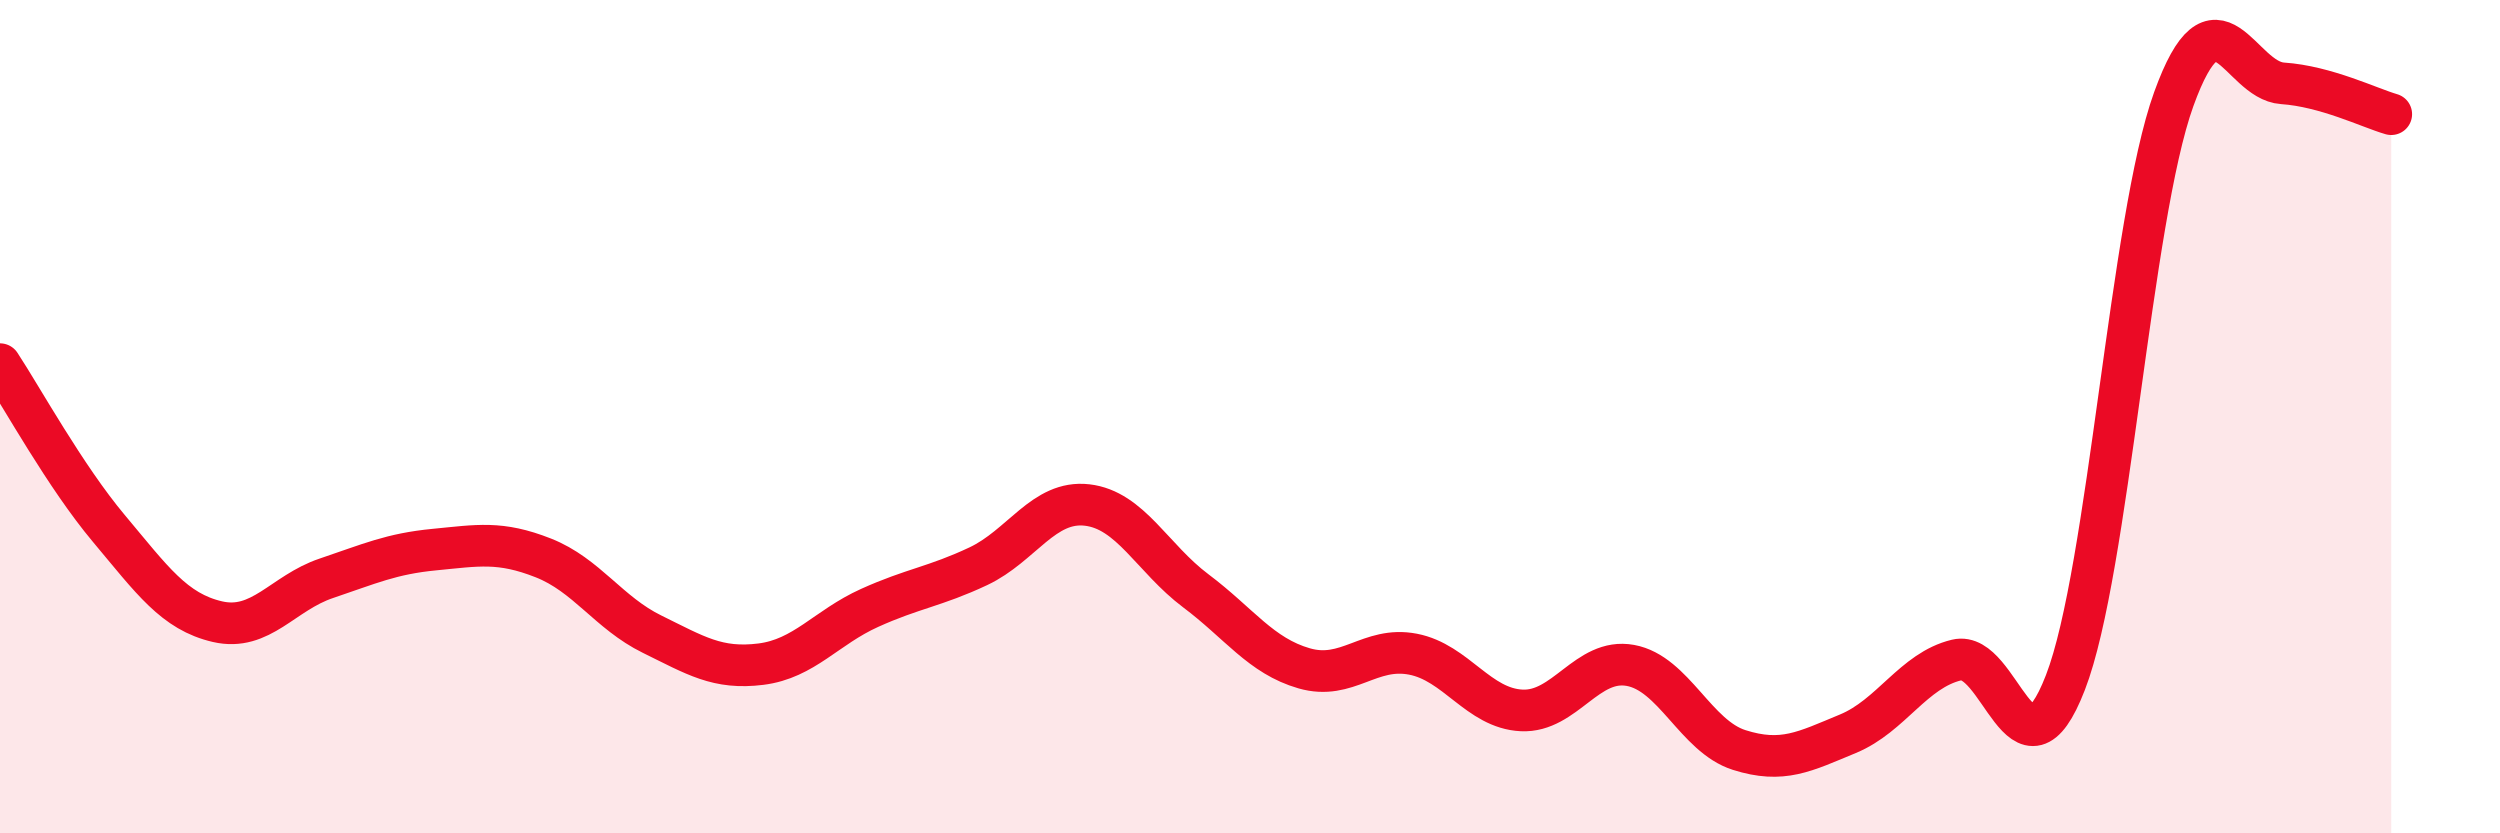 
    <svg width="60" height="20" viewBox="0 0 60 20" xmlns="http://www.w3.org/2000/svg">
      <path
        d="M 0,8.74 C 0.52,9.53 1.57,11.44 2.61,12.68 C 3.65,13.92 4.18,14.68 5.22,14.92 C 6.26,15.16 6.79,14.23 7.83,13.88 C 8.87,13.53 9.39,13.29 10.43,13.19 C 11.47,13.09 12,12.98 13.04,13.39 C 14.08,13.8 14.61,14.71 15.65,15.22 C 16.69,15.73 17.22,16.07 18.26,15.94 C 19.3,15.81 19.83,15.06 20.87,14.59 C 21.91,14.12 22.44,14.08 23.48,13.59 C 24.52,13.1 25.05,12 26.09,12.12 C 27.13,12.24 27.66,13.4 28.7,14.18 C 29.74,14.96 30.26,15.74 31.3,16.04 C 32.34,16.34 32.87,15.5 33.91,15.7 C 34.95,15.9 35.48,17 36.52,17.05 C 37.56,17.1 38.09,15.78 39.13,15.97 C 40.17,16.16 40.7,17.67 41.74,18 C 42.78,18.33 43.31,18.04 44.35,17.61 C 45.39,17.18 45.92,16.09 46.96,15.84 C 48,15.59 48.53,19.07 49.57,16.38 C 50.61,13.69 51.13,5.26 52.17,2.38 C 53.21,-0.5 53.74,1.93 54.78,2 C 55.82,2.07 56.87,2.59 57.39,2.74L57.39 20L0 20Z"
        fill="#EB0A25"
        opacity="0.1"
        stroke-linecap="round"
        stroke-linejoin="round"
      />
      <path
        d="M 0,8.74 C 0.52,9.53 1.57,11.44 2.61,12.68 C 3.65,13.92 4.18,14.68 5.22,14.92 C 6.26,15.16 6.79,14.23 7.83,13.88 C 8.87,13.53 9.39,13.29 10.43,13.19 C 11.47,13.09 12,12.98 13.04,13.39 C 14.08,13.8 14.61,14.71 15.65,15.22 C 16.69,15.73 17.22,16.07 18.26,15.94 C 19.3,15.81 19.83,15.06 20.87,14.59 C 21.91,14.12 22.44,14.08 23.48,13.59 C 24.52,13.1 25.05,12 26.09,12.12 C 27.13,12.24 27.66,13.4 28.7,14.18 C 29.74,14.96 30.26,15.74 31.3,16.04 C 32.34,16.34 32.87,15.5 33.91,15.7 C 34.95,15.9 35.48,17 36.52,17.05 C 37.56,17.1 38.09,15.78 39.13,15.97 C 40.17,16.16 40.7,17.67 41.74,18 C 42.78,18.33 43.31,18.04 44.35,17.61 C 45.39,17.18 45.92,16.09 46.96,15.84 C 48,15.59 48.53,19.07 49.57,16.38 C 50.61,13.69 51.13,5.26 52.17,2.38 C 53.21,-0.5 53.74,1.93 54.78,2 C 55.82,2.07 56.87,2.59 57.39,2.74"
        stroke="#EB0A25"
        stroke-width="1"
        fill="none"
        stroke-linecap="round"
        stroke-linejoin="round"
      />
    </svg>
  